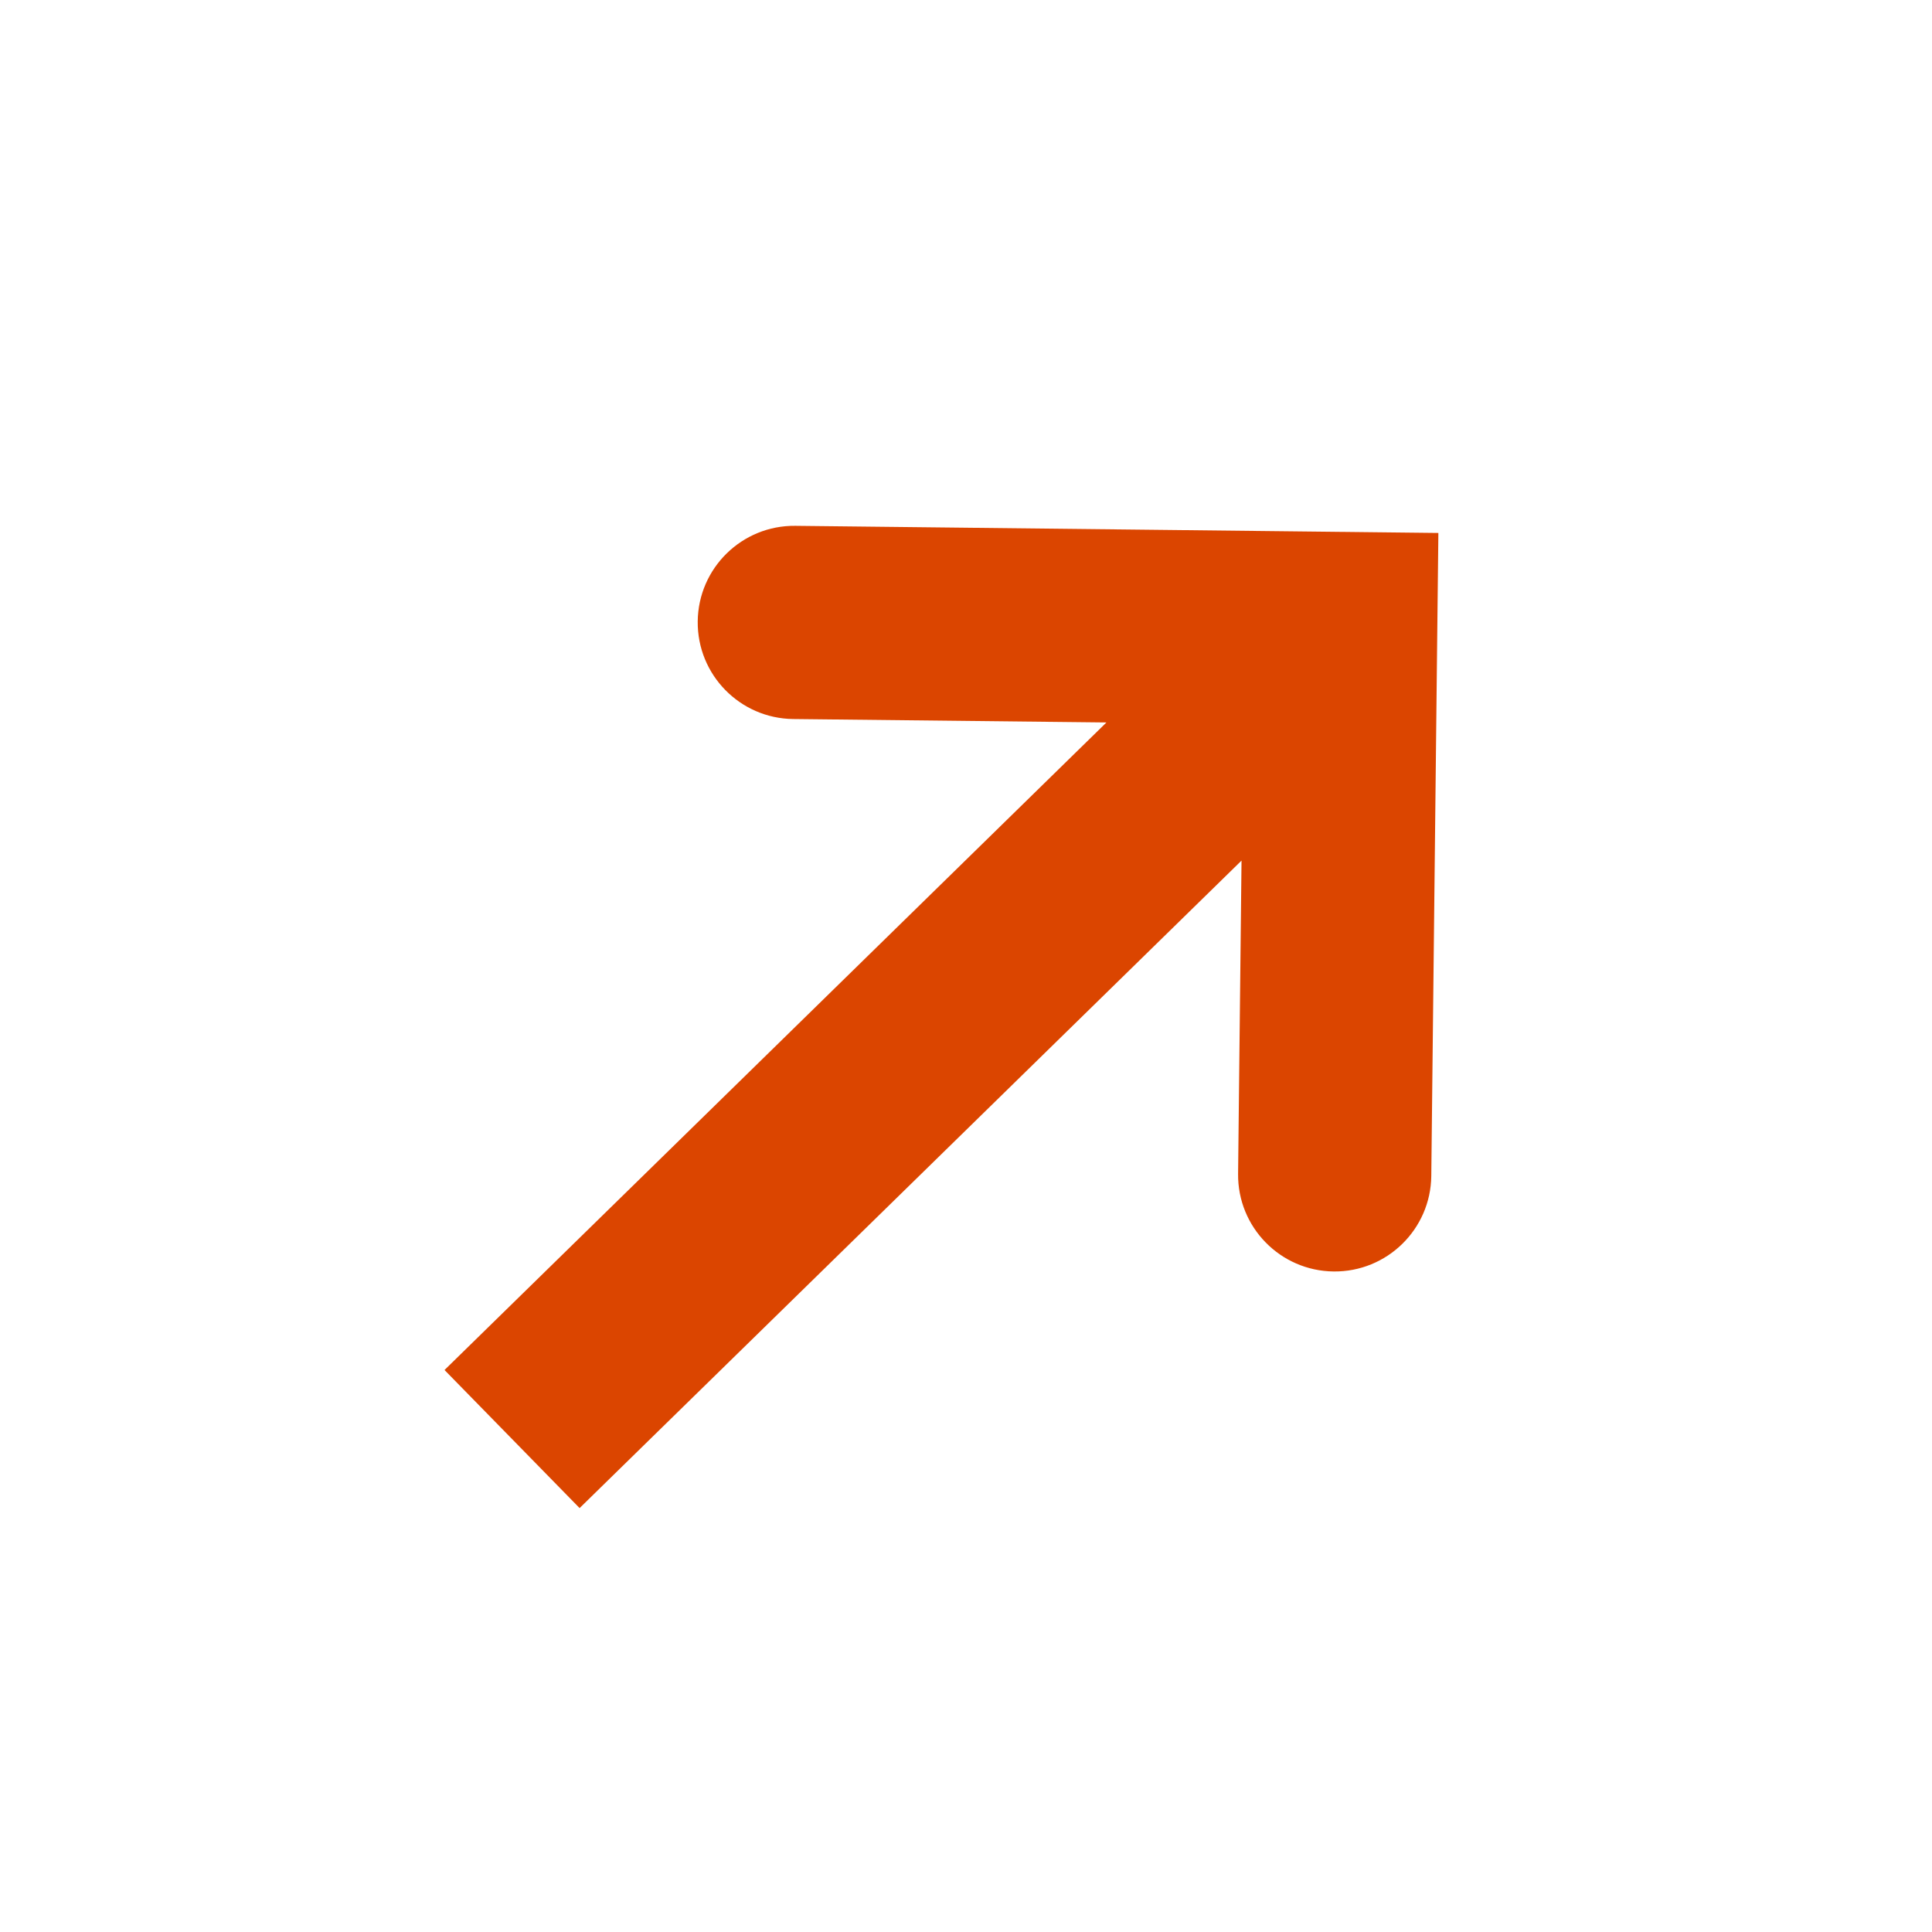 <svg width="36" height="36" viewBox="0 0 36 36" fill="none" xmlns="http://www.w3.org/2000/svg">
<path fill-rule="evenodd" clip-rule="evenodd" d="M25.027 9.911C25.019 9.911 25.011 9.911 25.002 9.911L14.82 9.798C13.826 9.787 13.012 10.584 13.001 11.578C12.99 12.572 13.787 13.387 14.781 13.398L20.617 13.462L8.283 25.528L10.8 28.101L23.134 16.036L23.07 21.872C23.059 22.866 23.856 23.681 24.85 23.692C25.844 23.703 26.659 22.906 26.67 21.912L26.782 11.73L26.802 9.931L25.027 9.911Z" fill="#DB4500"/>
</svg>
